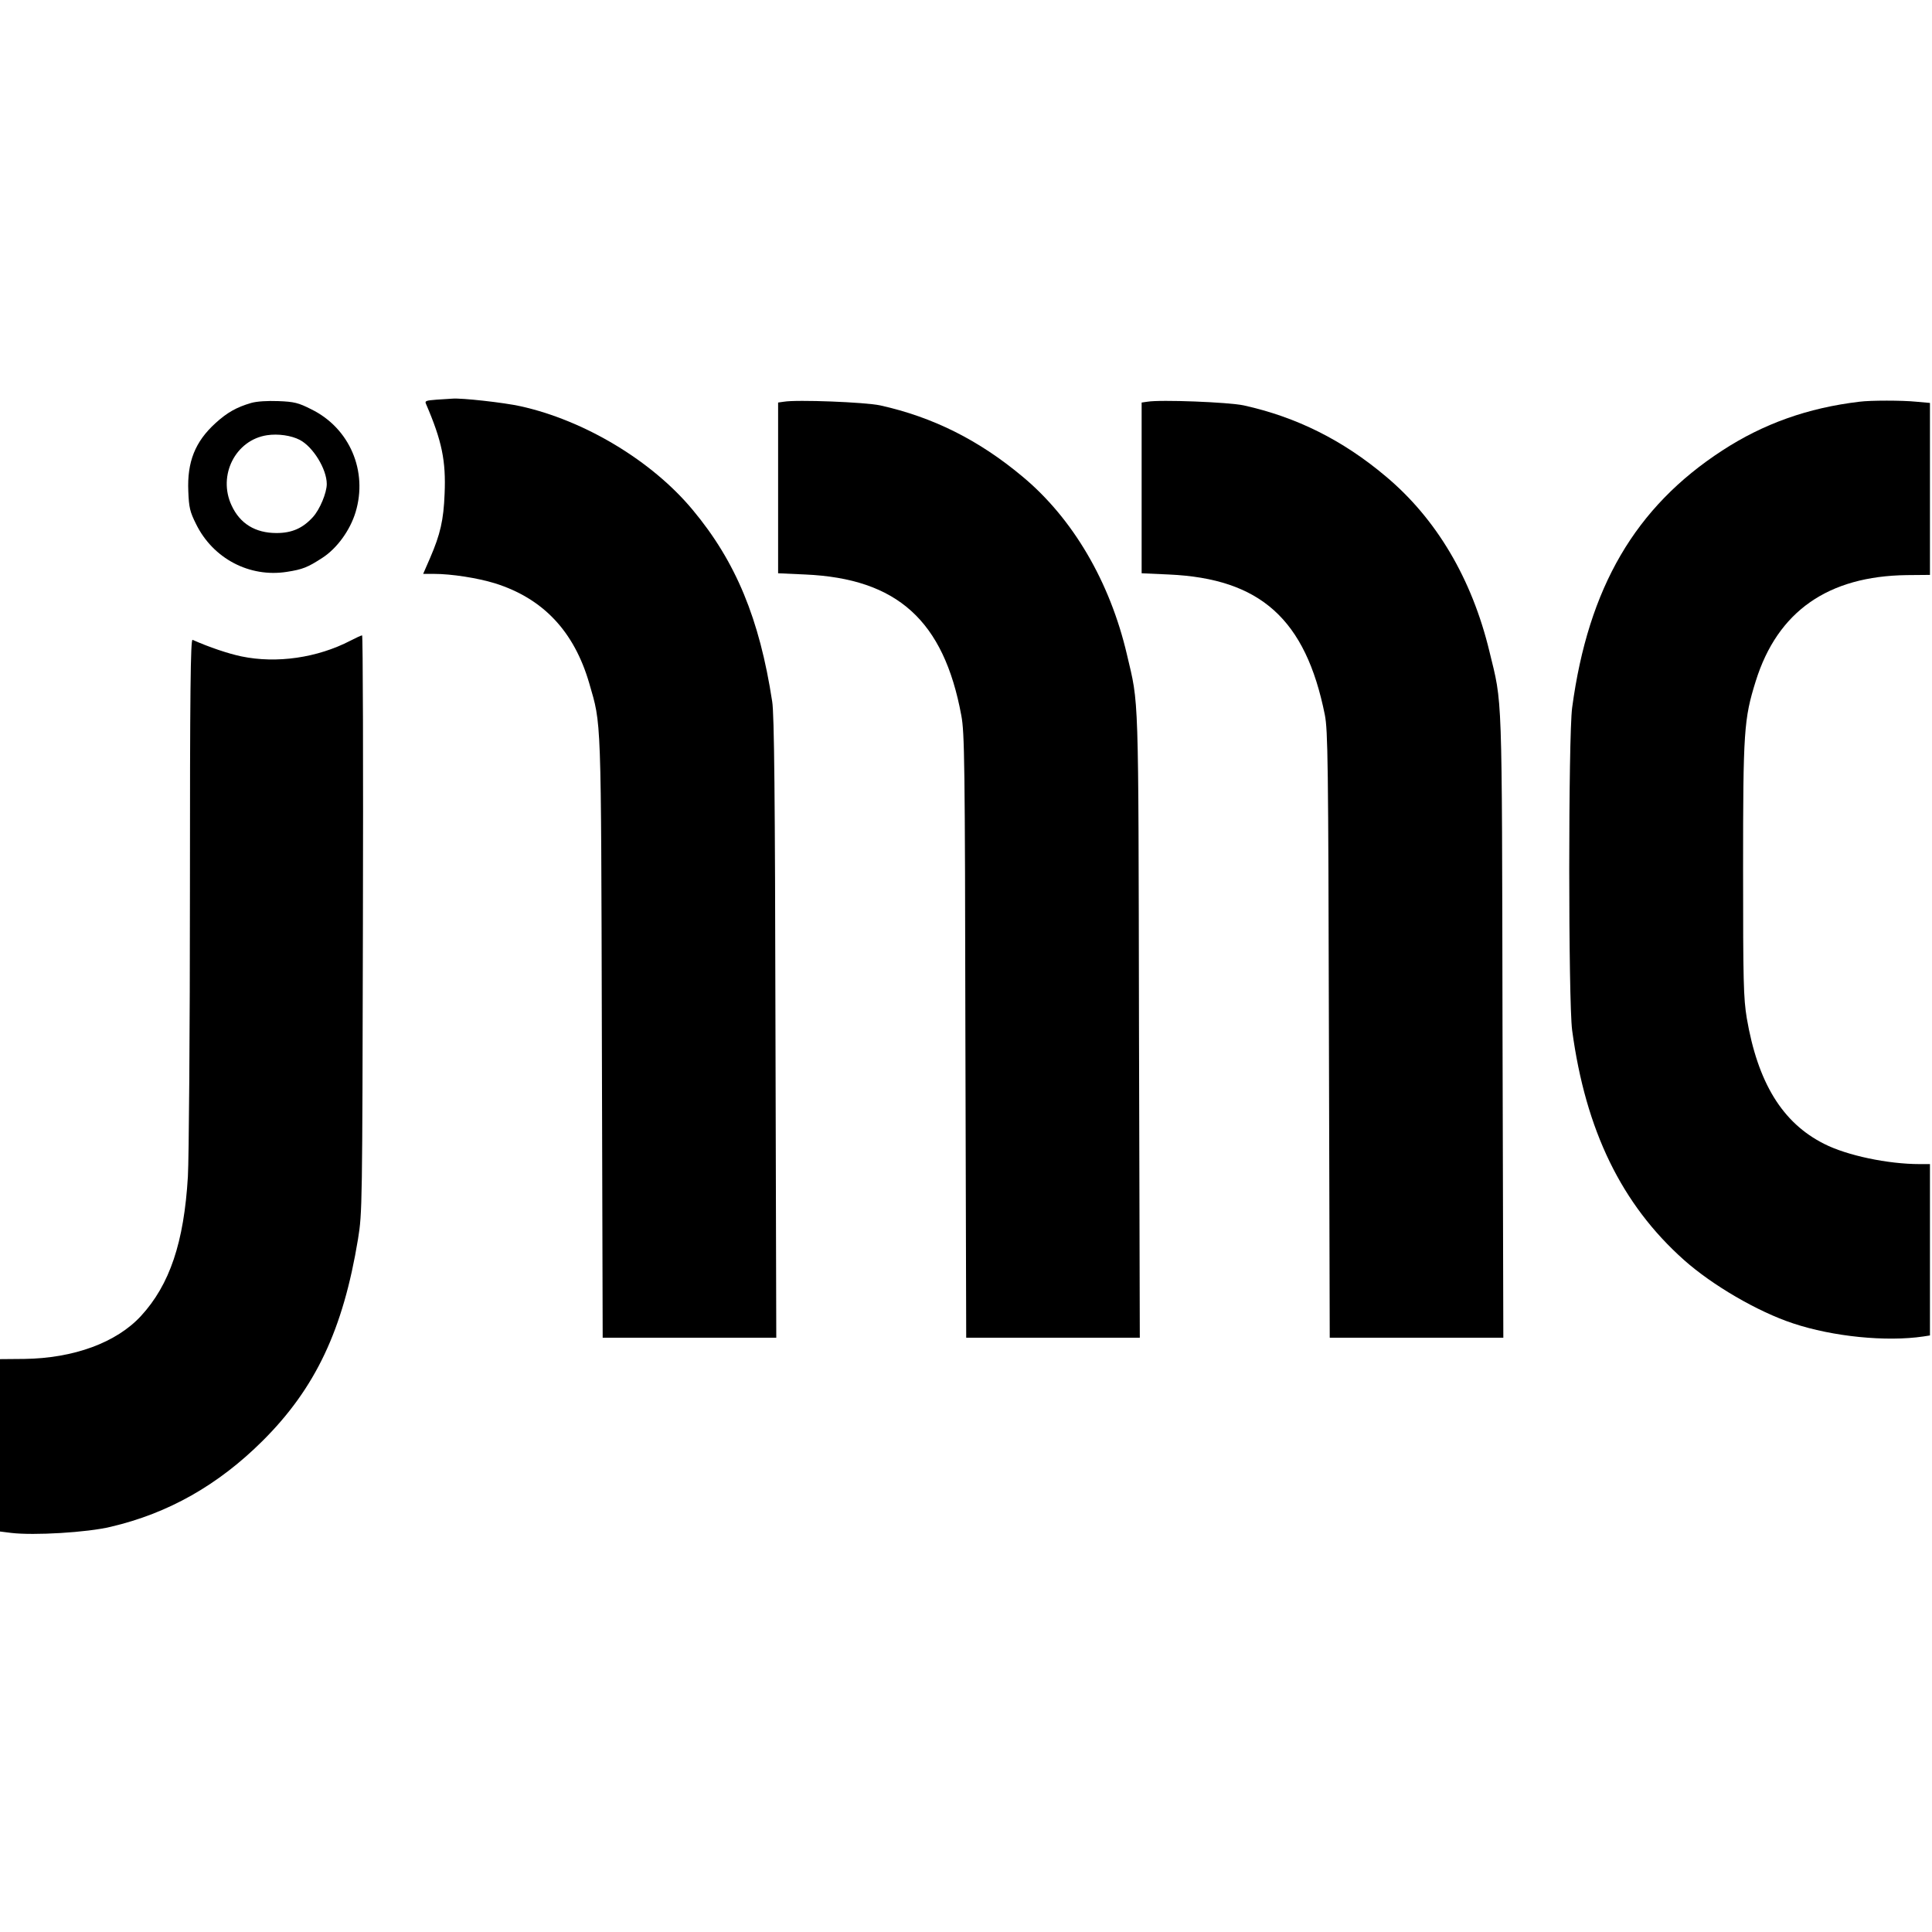 <?xml version="1.0" standalone="no"?>
<!DOCTYPE svg PUBLIC "-//W3C//DTD SVG 20010904//EN"
 "http://www.w3.org/TR/2001/REC-SVG-20010904/DTD/svg10.dtd">
<svg version="1.0" xmlns="http://www.w3.org/2000/svg"
 width="946pt" height="946pt" viewBox="0 0 946 946"
 preserveAspectRatio="xMidYMid meet">
<g transform="translate(0,946) scale(0.1,-0.1)"
fill="#000000" stroke="none">
<path d="M2137 7503 c-51 -4 -58 -6 -51 -21 78 -181 98 -279 91 -440 -5 -129
-21 -198 -71 -314 l-34 -78 52 0 c87 0 214 -20 299 -46 236 -74 388 -235 462
-489 60 -208 58 -137 62 -1737 l4 -1468 425 0 425 0 -4 1518 c-2 1135 -6 1537
-16 1597 -62 405 -178 685 -389 938 -200 241 -531 439 -844 508 -81 18 -290
41 -333 37 -11 -1 -46 -3 -78 -5z"/>
<path d="M1230 7487 c-72 -21 -118 -47 -175 -99 -100 -91 -139 -190 -133 -333
3 -80 8 -101 38 -161 83 -169 262 -263 445 -234 77 12 102 22 174 69 71 46
135 134 162 223 61 201 -29 412 -217 504 -63 32 -84 37 -161 40 -54 2 -105 -1
-133 -9z m238 -181 c65 -34 132 -143 132 -216 0 -43 -34 -125 -68 -162 -49
-54 -102 -78 -178 -78 -104 0 -179 46 -220 135 -69 147 19 321 174 344 53 8
118 -1 160 -23z"/>
<path d="M3838 7493 l-28 -4 0 -418 0 -418 133 -6 c450 -20 678 -225 764 -690
16 -84 18 -227 20 -1569 l4 -1478 425 0 425 0 -4 1528 c-3 1662 0 1566 -59
1817 -83 356 -265 667 -512 872 -214 179 -439 291 -696 348 -74 16 -409 29
-472 18z"/>
<path d="M5618 7493 l-28 -4 0 -418 0 -418 133 -6 c449 -20 670 -219 764 -687
15 -77 17 -224 20 -1567 l4 -1483 425 0 425 0 -4 1523 c-3 1671 0 1574 -64
1837 -86 357 -260 650 -507 857 -211 178 -438 291 -696 348 -74 16 -409 29
-472 18z"/>
<path d="M9105 7493 c-253 -30 -471 -108 -672 -239 -426 -277 -656 -671 -735
-1259 -19 -143 -19 -1436 0 -1580 66 -490 242 -852 547 -1124 139 -124 362
-254 535 -311 195 -65 456 -91 638 -64 l32 5 0 419 0 420 -50 0 c-156 0 -356
42 -468 99 -205 103 -325 300 -379 616 -16 99 -18 173 -18 730 0 677 4 734 62
920 107 342 354 514 740 519 l113 1 0 421 0 421 -67 6 c-69 7 -224 7 -278 0z"/>
<path d="M1716 6323 c-162 -84 -361 -113 -534 -77 -63 13 -158 45 -239 81 -10
4 -13 -246 -13 -1233 0 -682 -5 -1309 -10 -1395 -19 -322 -89 -530 -230 -683
-120 -130 -329 -207 -572 -210 l-118 -1 0 -422 0 -422 56 -7 c110 -13 370 2
486 30 282 66 526 204 744 421 259 258 394 544 467 988 21 130 21 156 24 1545
2 776 0 1412 -4 1411 -4 0 -30 -12 -57 -26z"/>
</g>
</svg>
